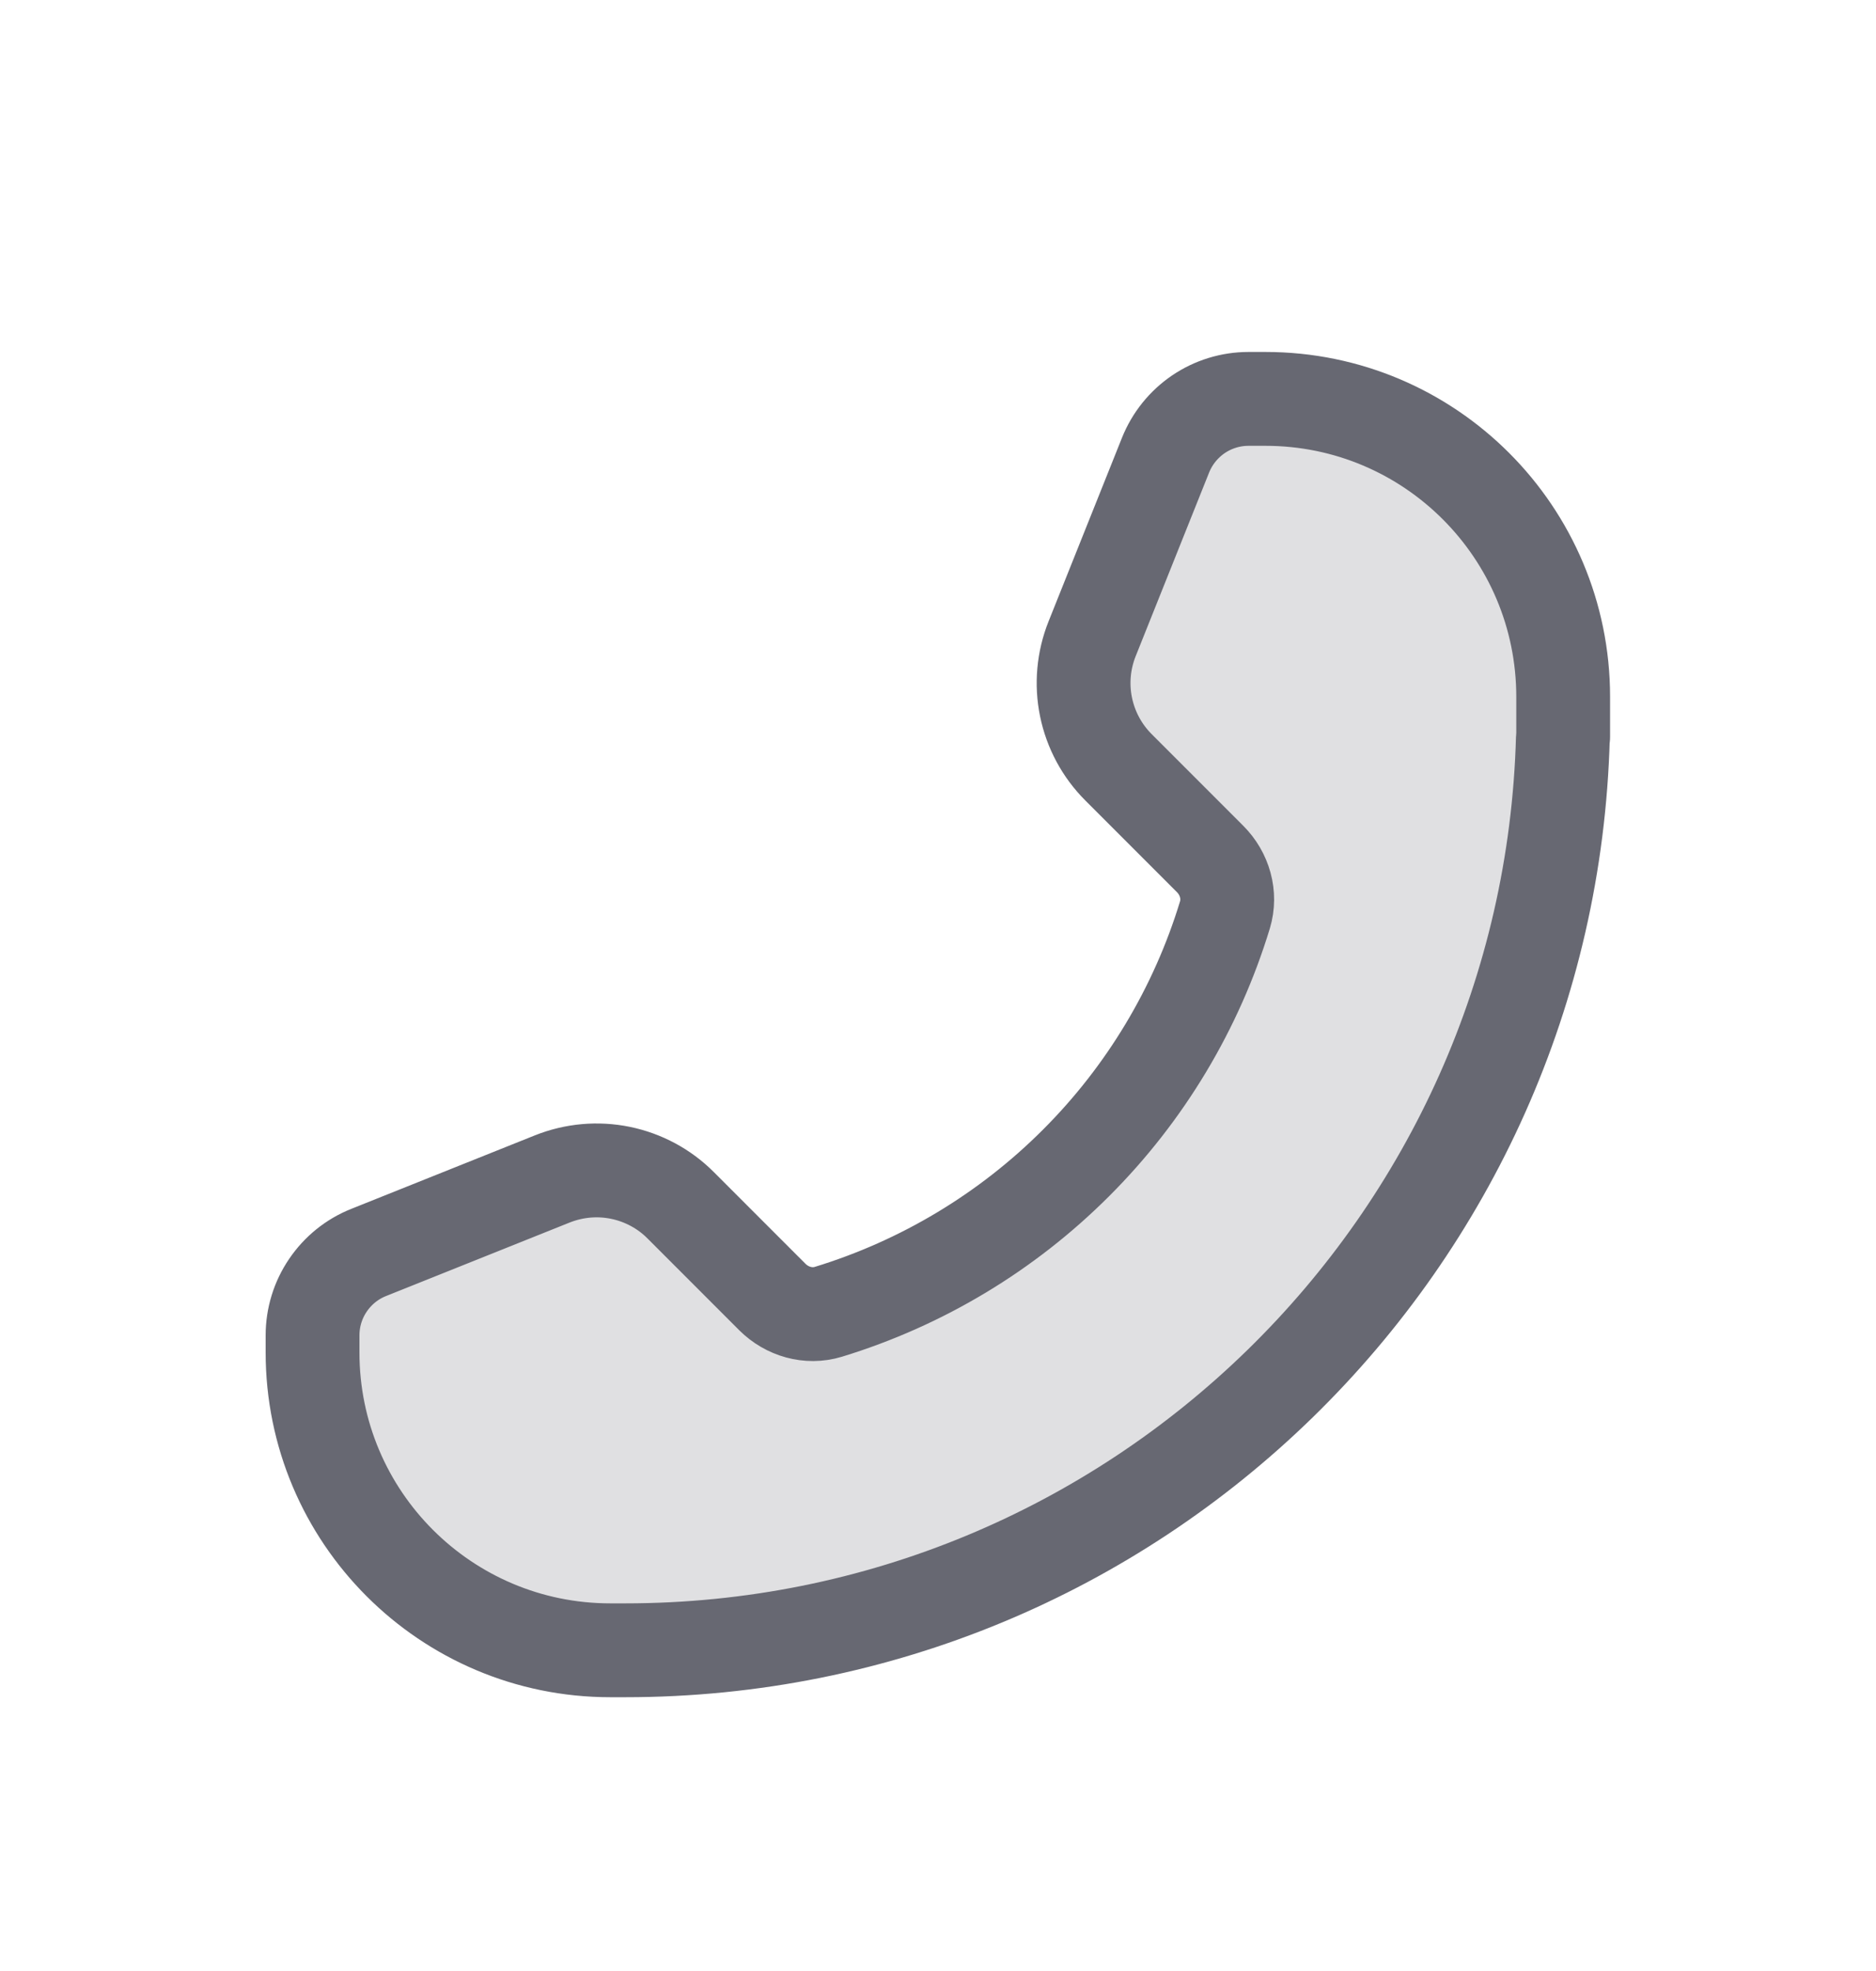 <svg width="20" height="21" viewBox="0 0 20 21" fill="none" xmlns="http://www.w3.org/2000/svg">
<path d="M16.665 7.425C16.665 5.671 15.244 4.25 13.491 4.25H13.31C13.12 4.25 12.934 4.307 12.776 4.414C12.619 4.521 12.497 4.672 12.426 4.849L11.643 6.806C11.551 7.036 11.528 7.289 11.578 7.532C11.628 7.776 11.748 7.999 11.924 8.175L12.901 9.152C13.057 9.308 13.123 9.536 13.059 9.748C12.755 10.745 12.21 11.653 11.472 12.39C10.735 13.127 9.828 13.672 8.83 13.977C8.618 14.041 8.391 13.975 8.234 13.819L7.257 12.842C7.082 12.666 6.858 12.546 6.615 12.496C6.371 12.446 6.119 12.469 5.888 12.561L3.931 13.344C3.754 13.414 3.603 13.536 3.496 13.694C3.389 13.851 3.332 14.037 3.332 14.228V14.409C3.332 16.162 4.753 17.583 6.507 17.583H6.665C12.097 17.583 16.517 13.252 16.662 7.856C16.662 7.854 16.663 7.853 16.663 7.852C16.664 7.851 16.665 7.85 16.665 7.85C16.665 7.849 16.665 7.848 16.665 7.847V7.425Z" fill="#676872" fill-opacity="0.2"/>
<path d="M16.665 7.425C16.665 5.671 15.244 4.25 13.491 4.25H13.31C13.12 4.25 12.934 4.307 12.776 4.414C12.619 4.521 12.497 4.672 12.426 4.849L11.643 6.806C11.551 7.036 11.528 7.289 11.578 7.532C11.628 7.776 11.748 7.999 11.924 8.175L12.901 9.152C13.057 9.308 13.123 9.536 13.059 9.748C12.755 10.745 12.21 11.653 11.472 12.39C10.735 13.127 9.828 13.672 8.83 13.977C8.618 14.041 8.391 13.975 8.234 13.819L7.257 12.842C7.082 12.666 6.858 12.546 6.615 12.496C6.371 12.446 6.119 12.469 5.888 12.561L3.931 13.344C3.754 13.414 3.603 13.536 3.496 13.694C3.389 13.851 3.332 14.037 3.332 14.228V14.409C3.332 16.162 4.753 17.583 6.507 17.583H6.665C12.097 17.583 16.517 13.252 16.662 7.856C16.662 7.854 16.663 7.853 16.663 7.852C16.664 7.851 16.665 7.85 16.665 7.85C16.665 7.849 16.665 7.848 16.665 7.847V7.425Z" stroke="#676872" stroke-linejoin="round"/>
</svg>

